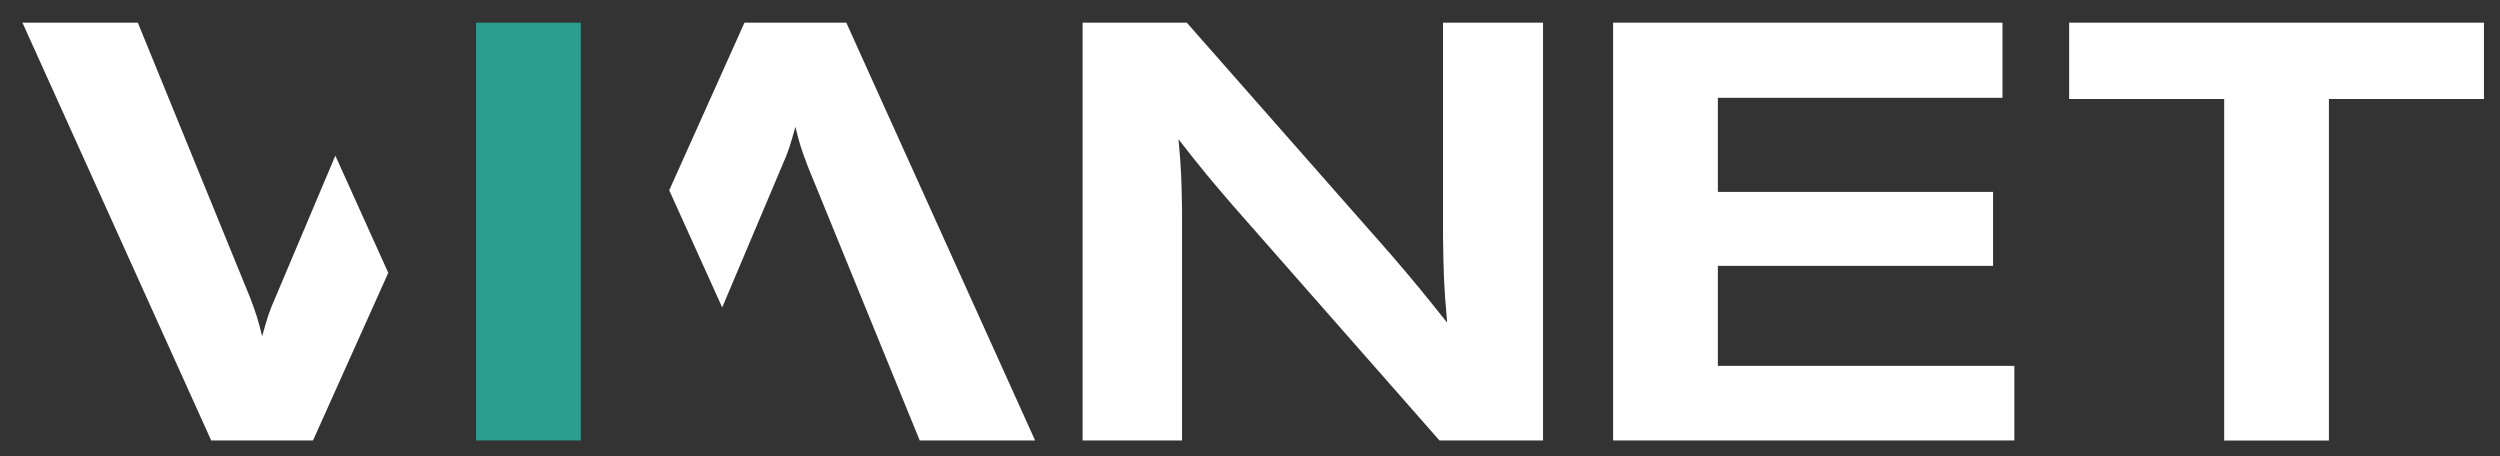 <?xml version="1.0" encoding="UTF-8"?>
<svg id="Layer_1" data-name="Layer 1" xmlns="http://www.w3.org/2000/svg" version="1.1" viewBox="0 0 476.67 87">
  <rect x="0" y="0" width="476.67" height="87" fill="#333333" stroke="none"/>
  <defs>
    <style>
      .cls-1 {
        fill: #fff;
      }

      .cls-1, .cls-2 {
        stroke-width: 0px;
      }

      .cls-2 {
        fill: #2a9d8f;
      }
    </style>
  </defs>
  <path class="cls-2" d="M90.77,4.32h19.97v79.66h-19.97V4.32Z"/>
  <g>
    <path class="cls-1" d="M206.42,4.32h19.86l39.04,44.34c4.74,5.53,5.64,6.66,10.61,12.86-.68-7.56-.68-9.59-.79-16.47V4.32h19.07v79.66h-19.75l-39.49-44.91c-4.18-4.85-5.87-6.88-10.27-12.52.56,6.09.56,7.45.68,13.54v43.89h-18.96V4.32Z"/>
    <path class="cls-1" d="M307.56,4.32h74.25v14.33h-54.27v17.94h52.47v14.1h-52.47v19.07h56.53v14.22h-76.5V4.32Z"/>
    <path class="cls-1" d="M394.51,4.32h79.1v14.56h-29.56v65.11h-19.97V18.88h-29.56V4.32Z"/>
    <path class="cls-1" d="M63.94,29.68l-11.36,26.88c-1.35,3.05-1.58,3.95-2.6,7.56-.79-3.27-1.13-4.29-2.37-7.56L26.28,4.32H4.28l35.99,79.66h19.41l14.35-31.96-10.09-22.34Z"/>
    <path class="cls-1" d="M137.7,58.62l11.36-26.88c1.35-3.05,1.58-3.95,2.6-7.56.79,3.27,1.13,4.29,2.37,7.56l21.33,52.24h22L161.36,4.32h-19.41l-14.35,31.96,10.1,22.34Z"/>
  </g>
</svg>